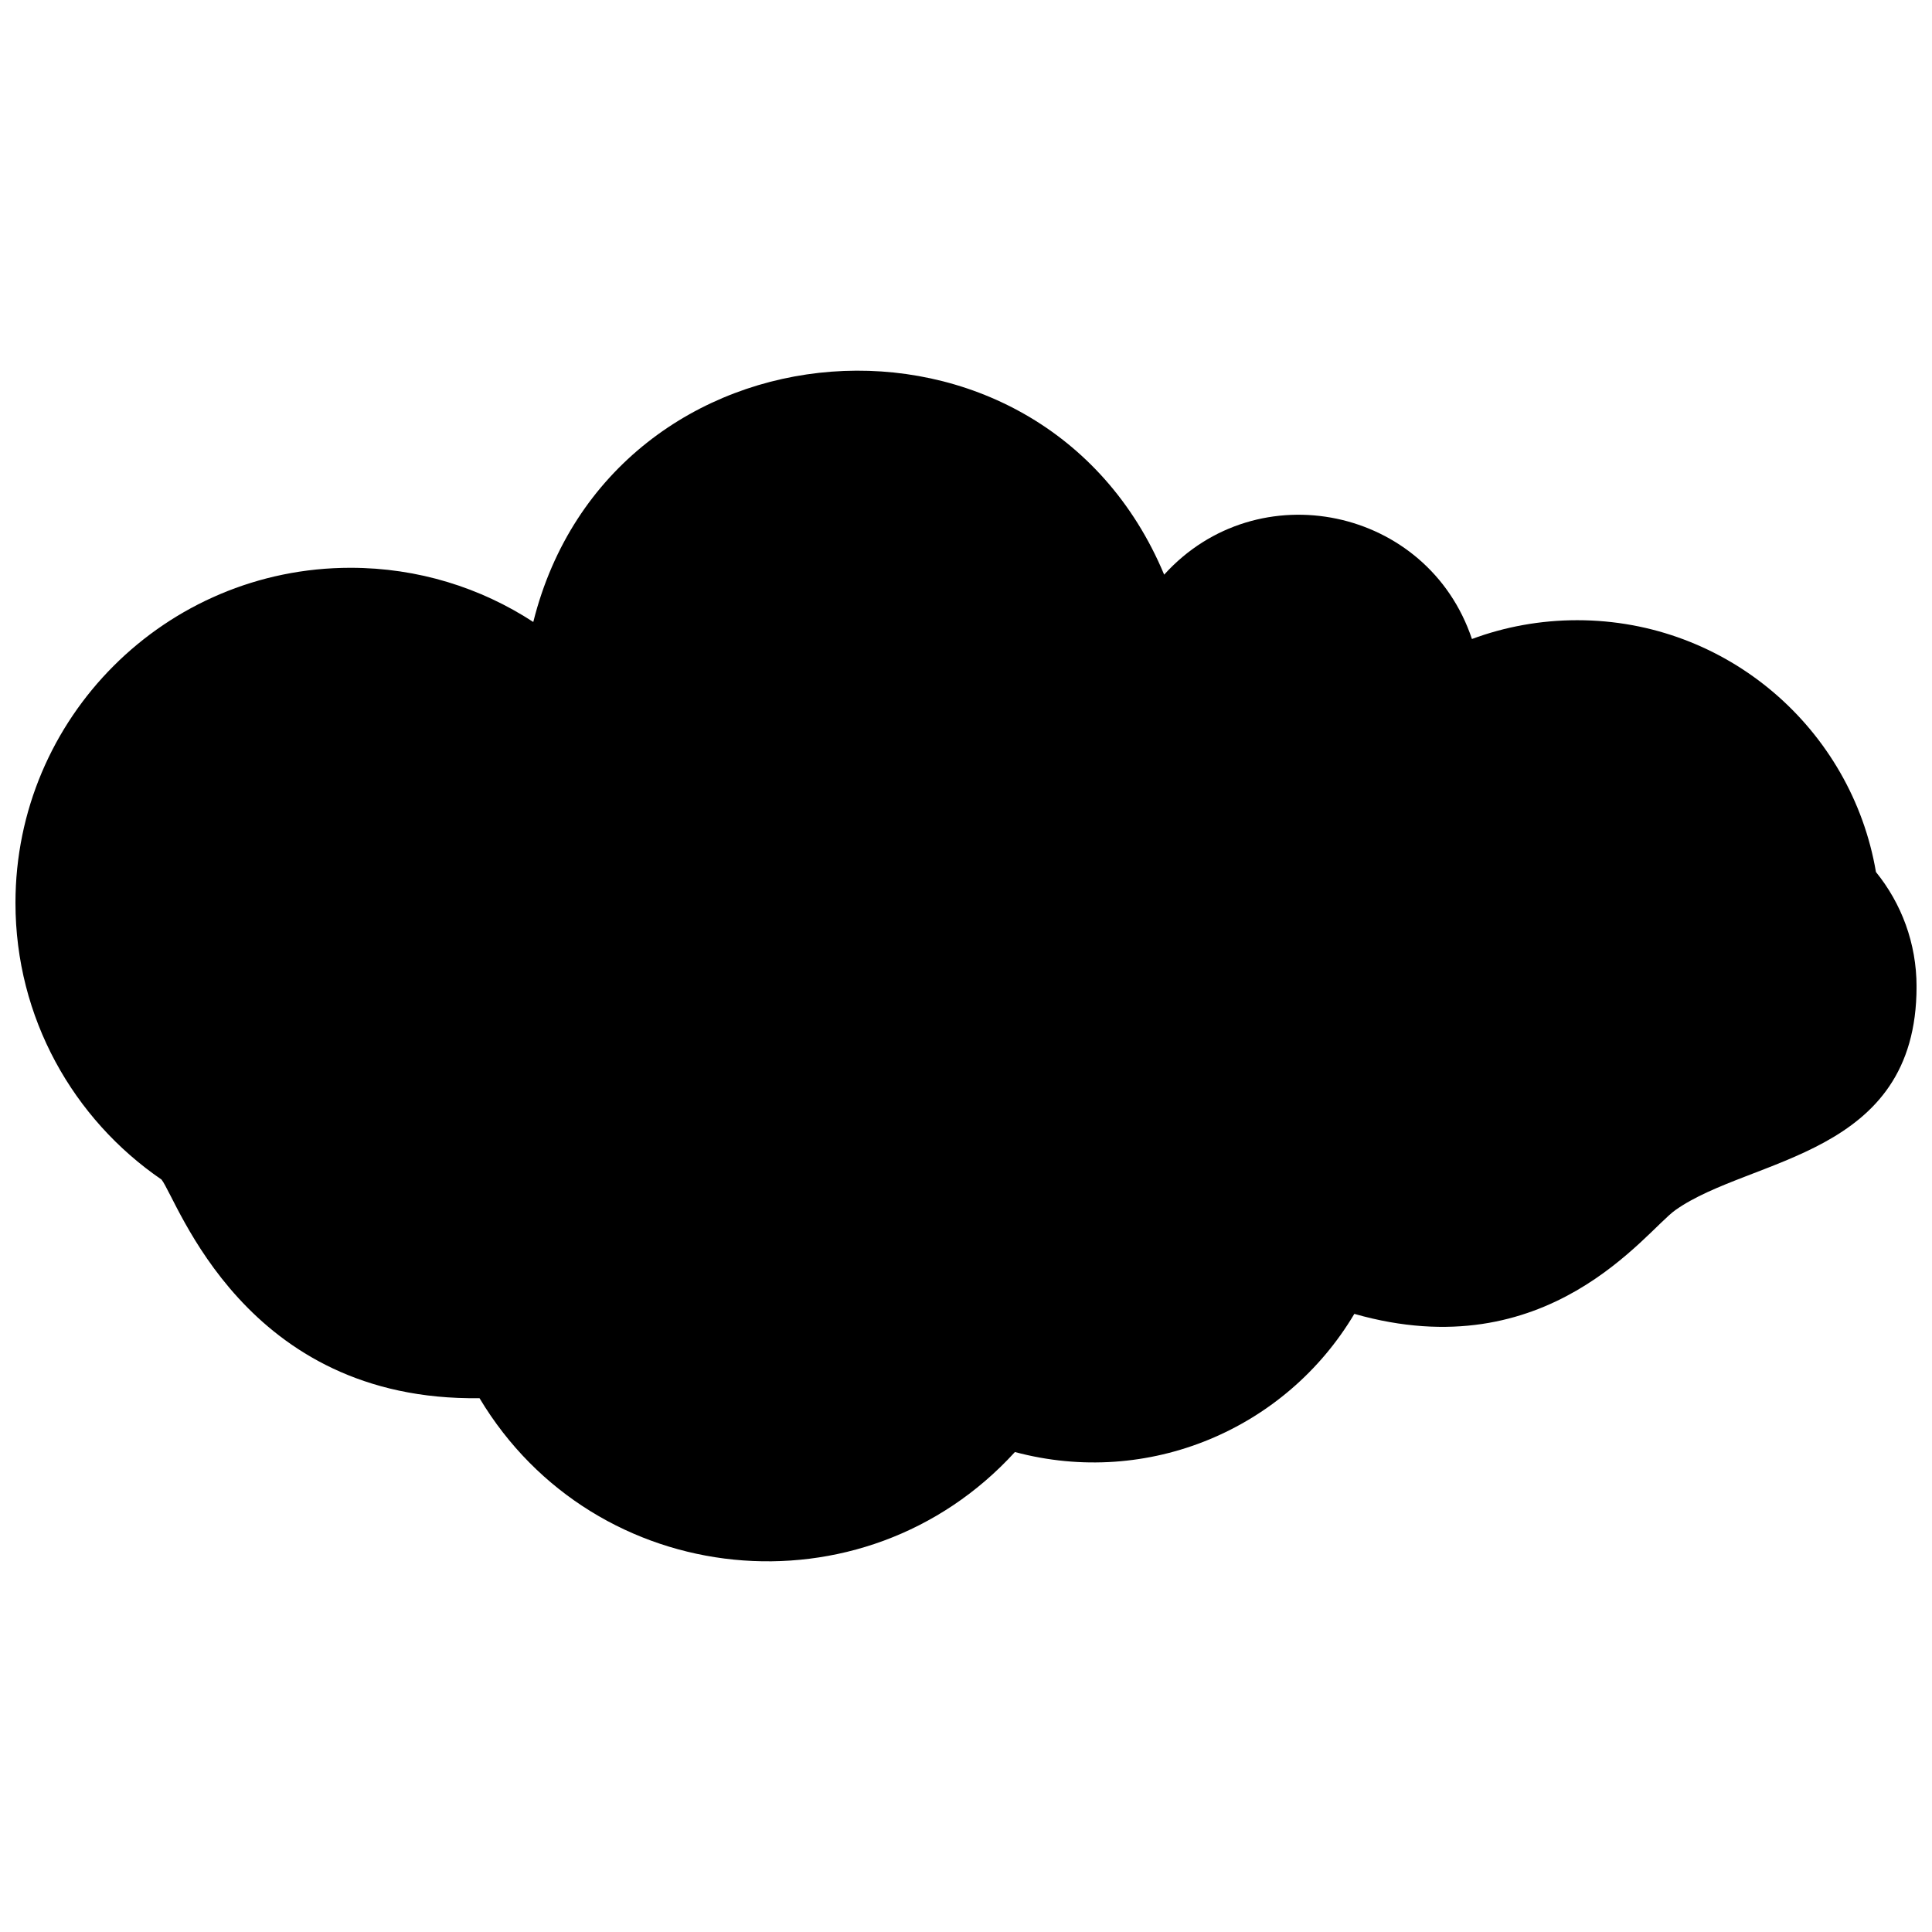<?xml version="1.0" encoding="UTF-8"?>
<!-- Uploaded to: ICON Repo, www.svgrepo.com, Generator: ICON Repo Mixer Tools -->
<svg width="800px" height="800px" version="1.1" viewBox="144 144 512 512" xmlns="http://www.w3.org/2000/svg">
 <defs>
  <clipPath id="a">
   <path d="m148.09 242h503.81v316h-503.81z"/>
  </clipPath>
 </defs>
 <g clip-path="url(#a)">
  <path d="m236.9 294.47c17.867 0 34.496 5.273 48.426 14.359 20.504-82.016 134.53-90.695 167.19-12.539 24.773-27.367 69.887-17.867 81.562 17.051 8.691-3.223 18.094-4.981 27.906-4.981 39.73 0 72.707 28.844 79.164 66.734 6.731 8.293 10.762 18.855 10.762 30.363 0 45.242-43.945 45.098-63.91 59.223-7.965 5.641-33.719 42.16-85.086 27.508-18.148 30.547-54.594 46.078-89.945 36.613-40.102 43.953-111.28 36.844-141.89-14.27-62.418 0.891-79.945-52.387-84.273-57.934-23.367-16-38.707-42.867-38.707-73.324 0-49.047 39.758-88.805 88.805-88.805z" fill-rule="evenodd"/>
 </g>
</svg>